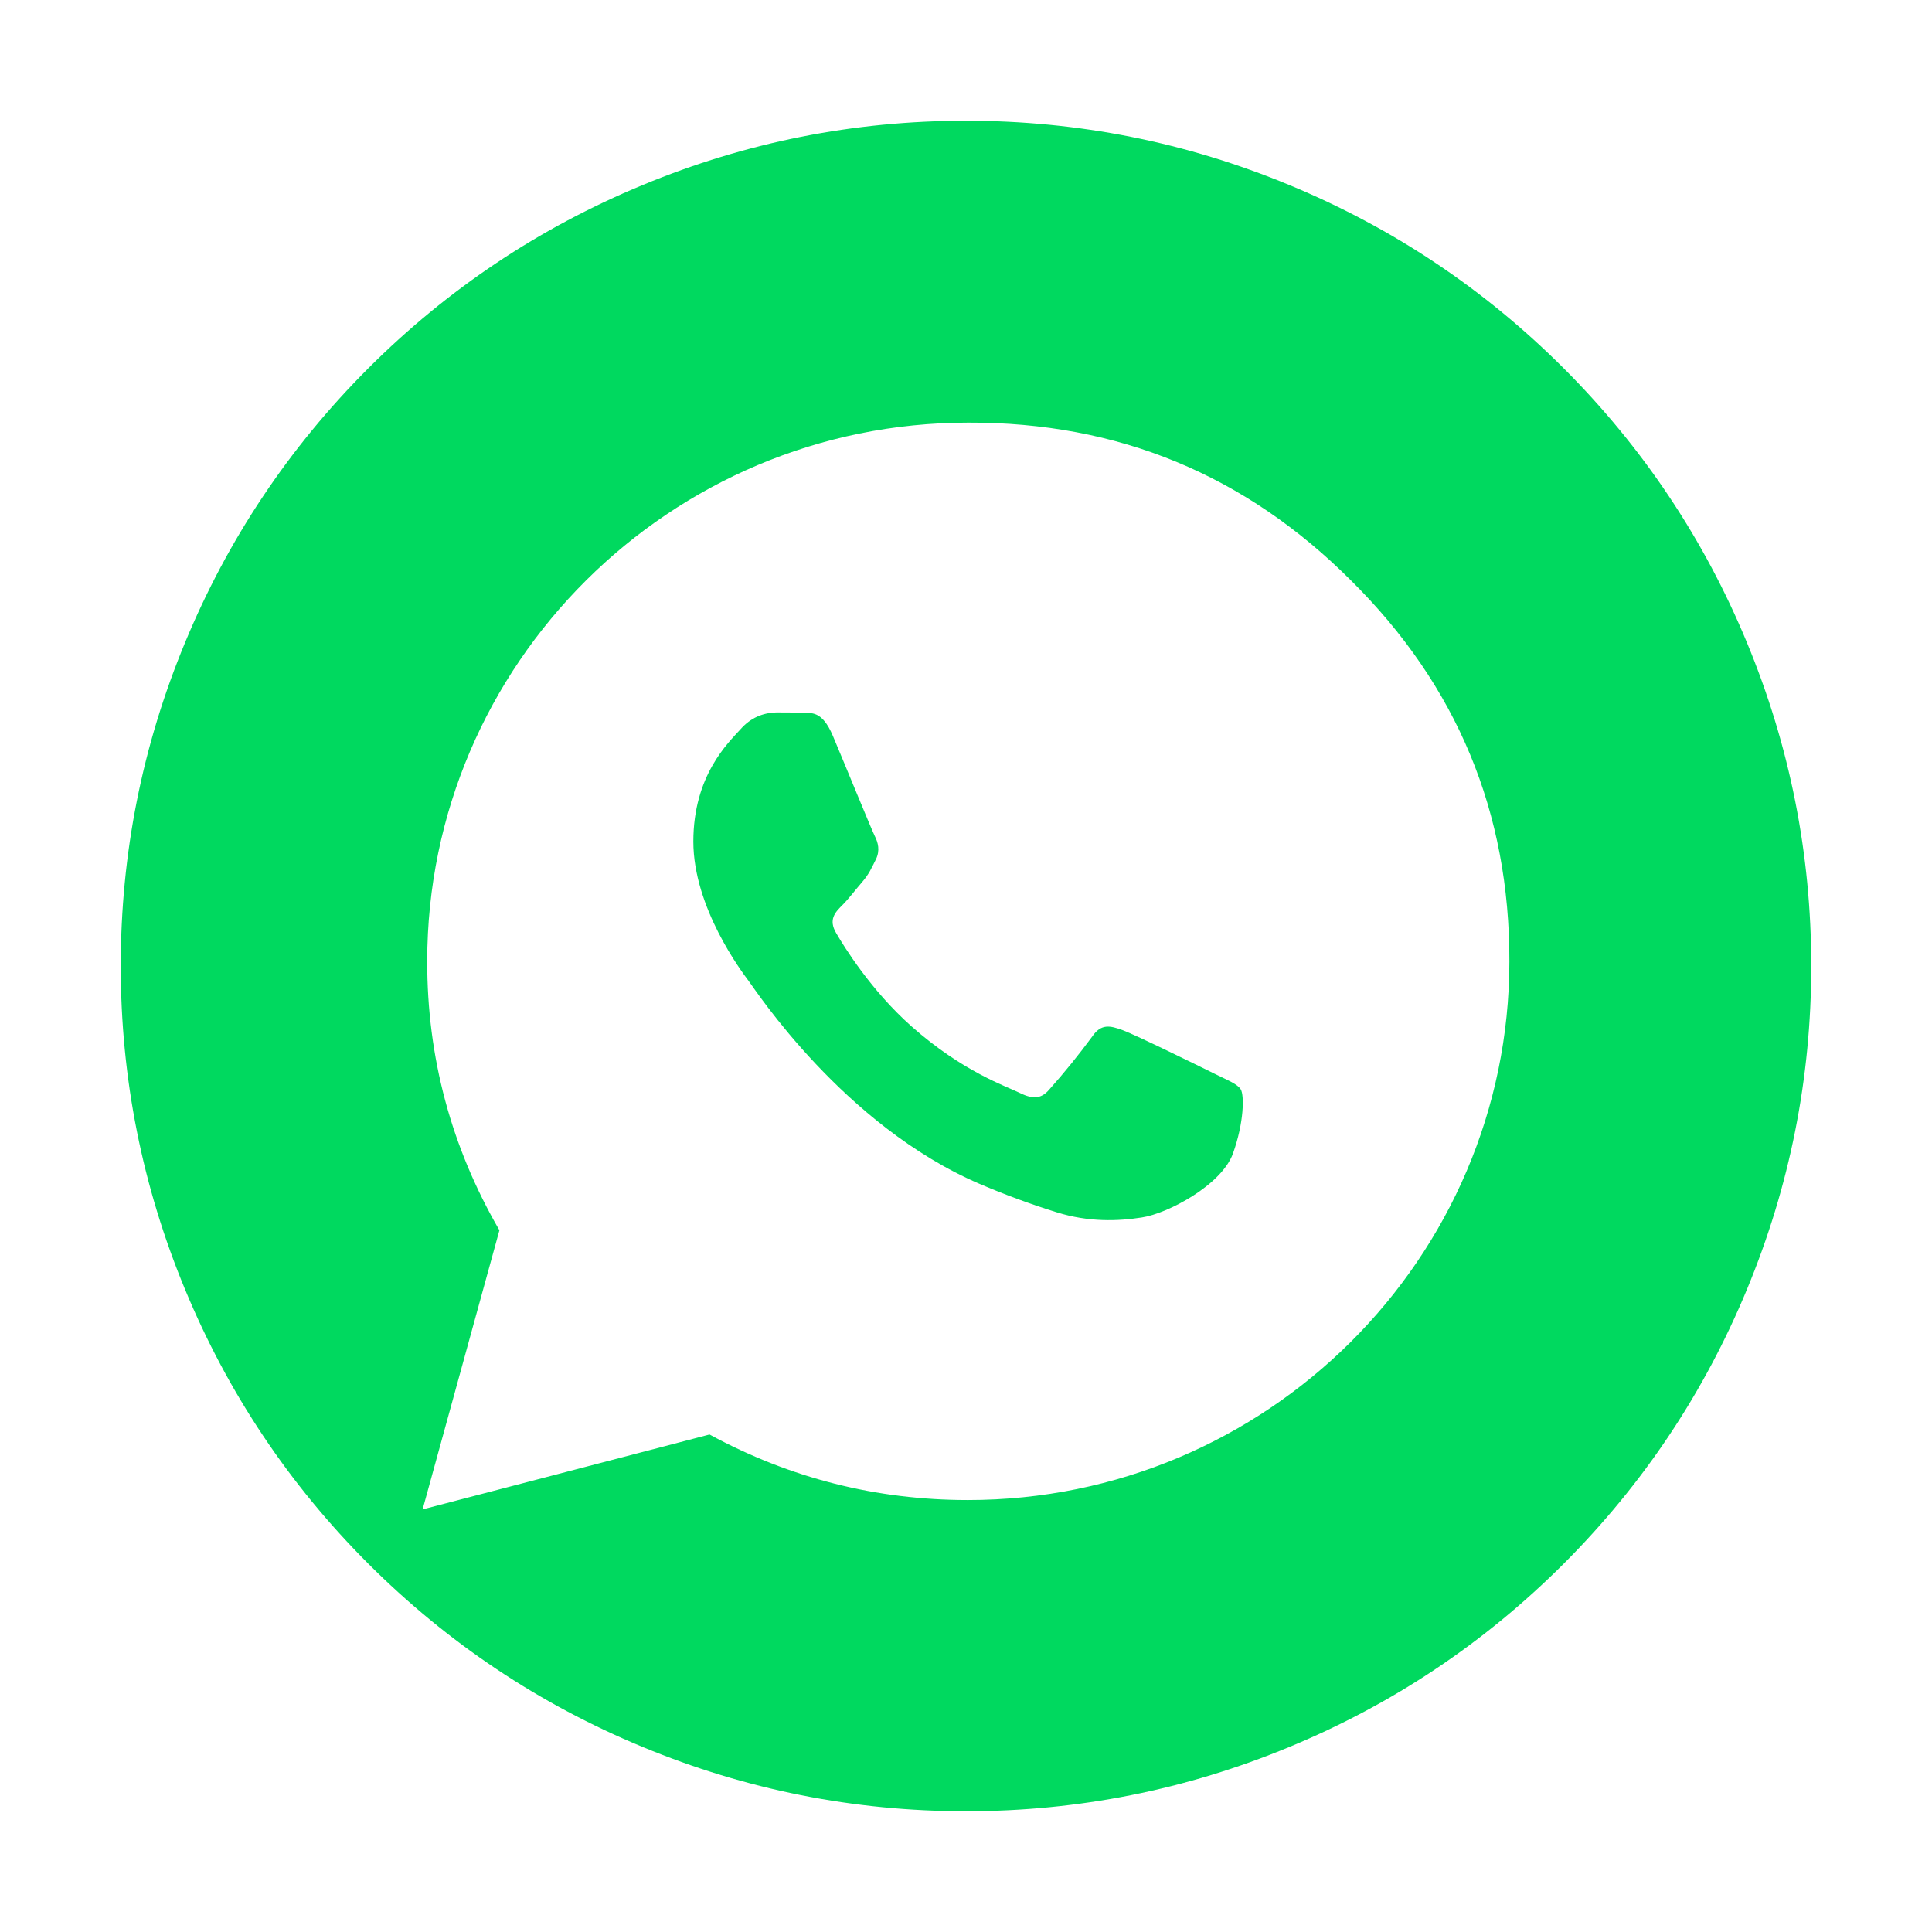 <svg width="24" height="24" viewBox="0 0 24 24" fill="none" xmlns="http://www.w3.org/2000/svg" xmlns:xlink="http://www.w3.org/1999/xlink">
                                        <desc>
                                            Created with Pixso.
                                        </desc>
                                        <defs>
                                            <clipPath id="clip984_1502">
                                                <rect id="icon/social/whatsapp" width="24" height="24" fill="white"></rect>
                                            </clipPath>
                                        </defs>
                                        <g clip-path="url(#clip984_1502)">
                                            <path id="path" d="M12 1.5C13.392 1.5 14.732 1.766 16.018 2.299C17.305 2.832 18.44 3.591 19.425 4.575C20.409 5.56 21.168 6.695 21.701 7.982C22.234 9.268 22.5 10.608 22.5 12C22.5 13.392 22.234 14.732 21.701 16.018C21.168 17.305 20.409 18.44 19.425 19.425C18.44 20.409 17.305 21.168 16.018 21.701C14.732 22.234 13.392 22.5 12 22.5C10.608 22.5 9.268 22.234 7.982 21.701C6.695 21.168 5.56 20.409 4.575 19.425C3.591 18.44 2.832 17.305 2.299 16.018C1.766 14.732 1.5 13.392 1.5 12C1.5 10.608 1.766 9.268 2.299 7.982C2.832 6.695 3.591 5.56 4.575 4.575C5.56 3.591 6.695 2.832 7.982 2.299C9.268 1.766 10.608 1.5 12 1.5ZM12.028 5.25C8.323 5.25 5.309 8.25 5.307 11.94C5.306 13.135 5.605 14.249 6.204 15.283L5.25 18.75L8.814 17.82C9.815 18.363 10.885 18.634 12.024 18.634C15.733 18.634 18.748 15.633 18.75 11.945C18.755 10.092 18.099 8.515 16.784 7.212C15.471 5.898 13.886 5.244 12.028 5.25ZM9.648 8.85C9.756 8.85 9.862 8.85 9.97 8.856C10.072 8.861 10.21 8.817 10.347 9.143C10.488 9.477 10.824 10.3 10.866 10.384C10.908 10.467 10.935 10.565 10.88 10.677C10.824 10.788 10.796 10.857 10.711 10.956C10.627 11.053 10.536 11.174 10.46 11.248C10.376 11.332 10.289 11.423 10.386 11.589C10.483 11.757 10.821 12.304 11.32 12.747C11.963 13.317 12.502 13.494 12.671 13.578C12.838 13.66 12.938 13.647 13.035 13.534C13.222 13.324 13.399 13.105 13.566 12.879C13.678 12.712 13.791 12.741 13.944 12.796C14.098 12.852 14.925 13.257 15.091 13.34C15.261 13.424 15.372 13.466 15.414 13.534C15.456 13.605 15.456 13.94 15.316 14.33C15.175 14.72 14.507 15.076 14.182 15.124C13.893 15.169 13.527 15.185 13.125 15.059C12.8 14.958 12.481 14.84 12.168 14.706C10.482 13.983 9.383 12.294 9.298 12.183C9.215 12.072 8.613 11.275 8.613 10.454C8.613 9.632 9.047 9.227 9.199 9.059C9.319 8.923 9.467 8.854 9.648 8.85Z" fill-rule="nonzero" fill="#00D95F"></path>
                                        </g>
                                    </svg>